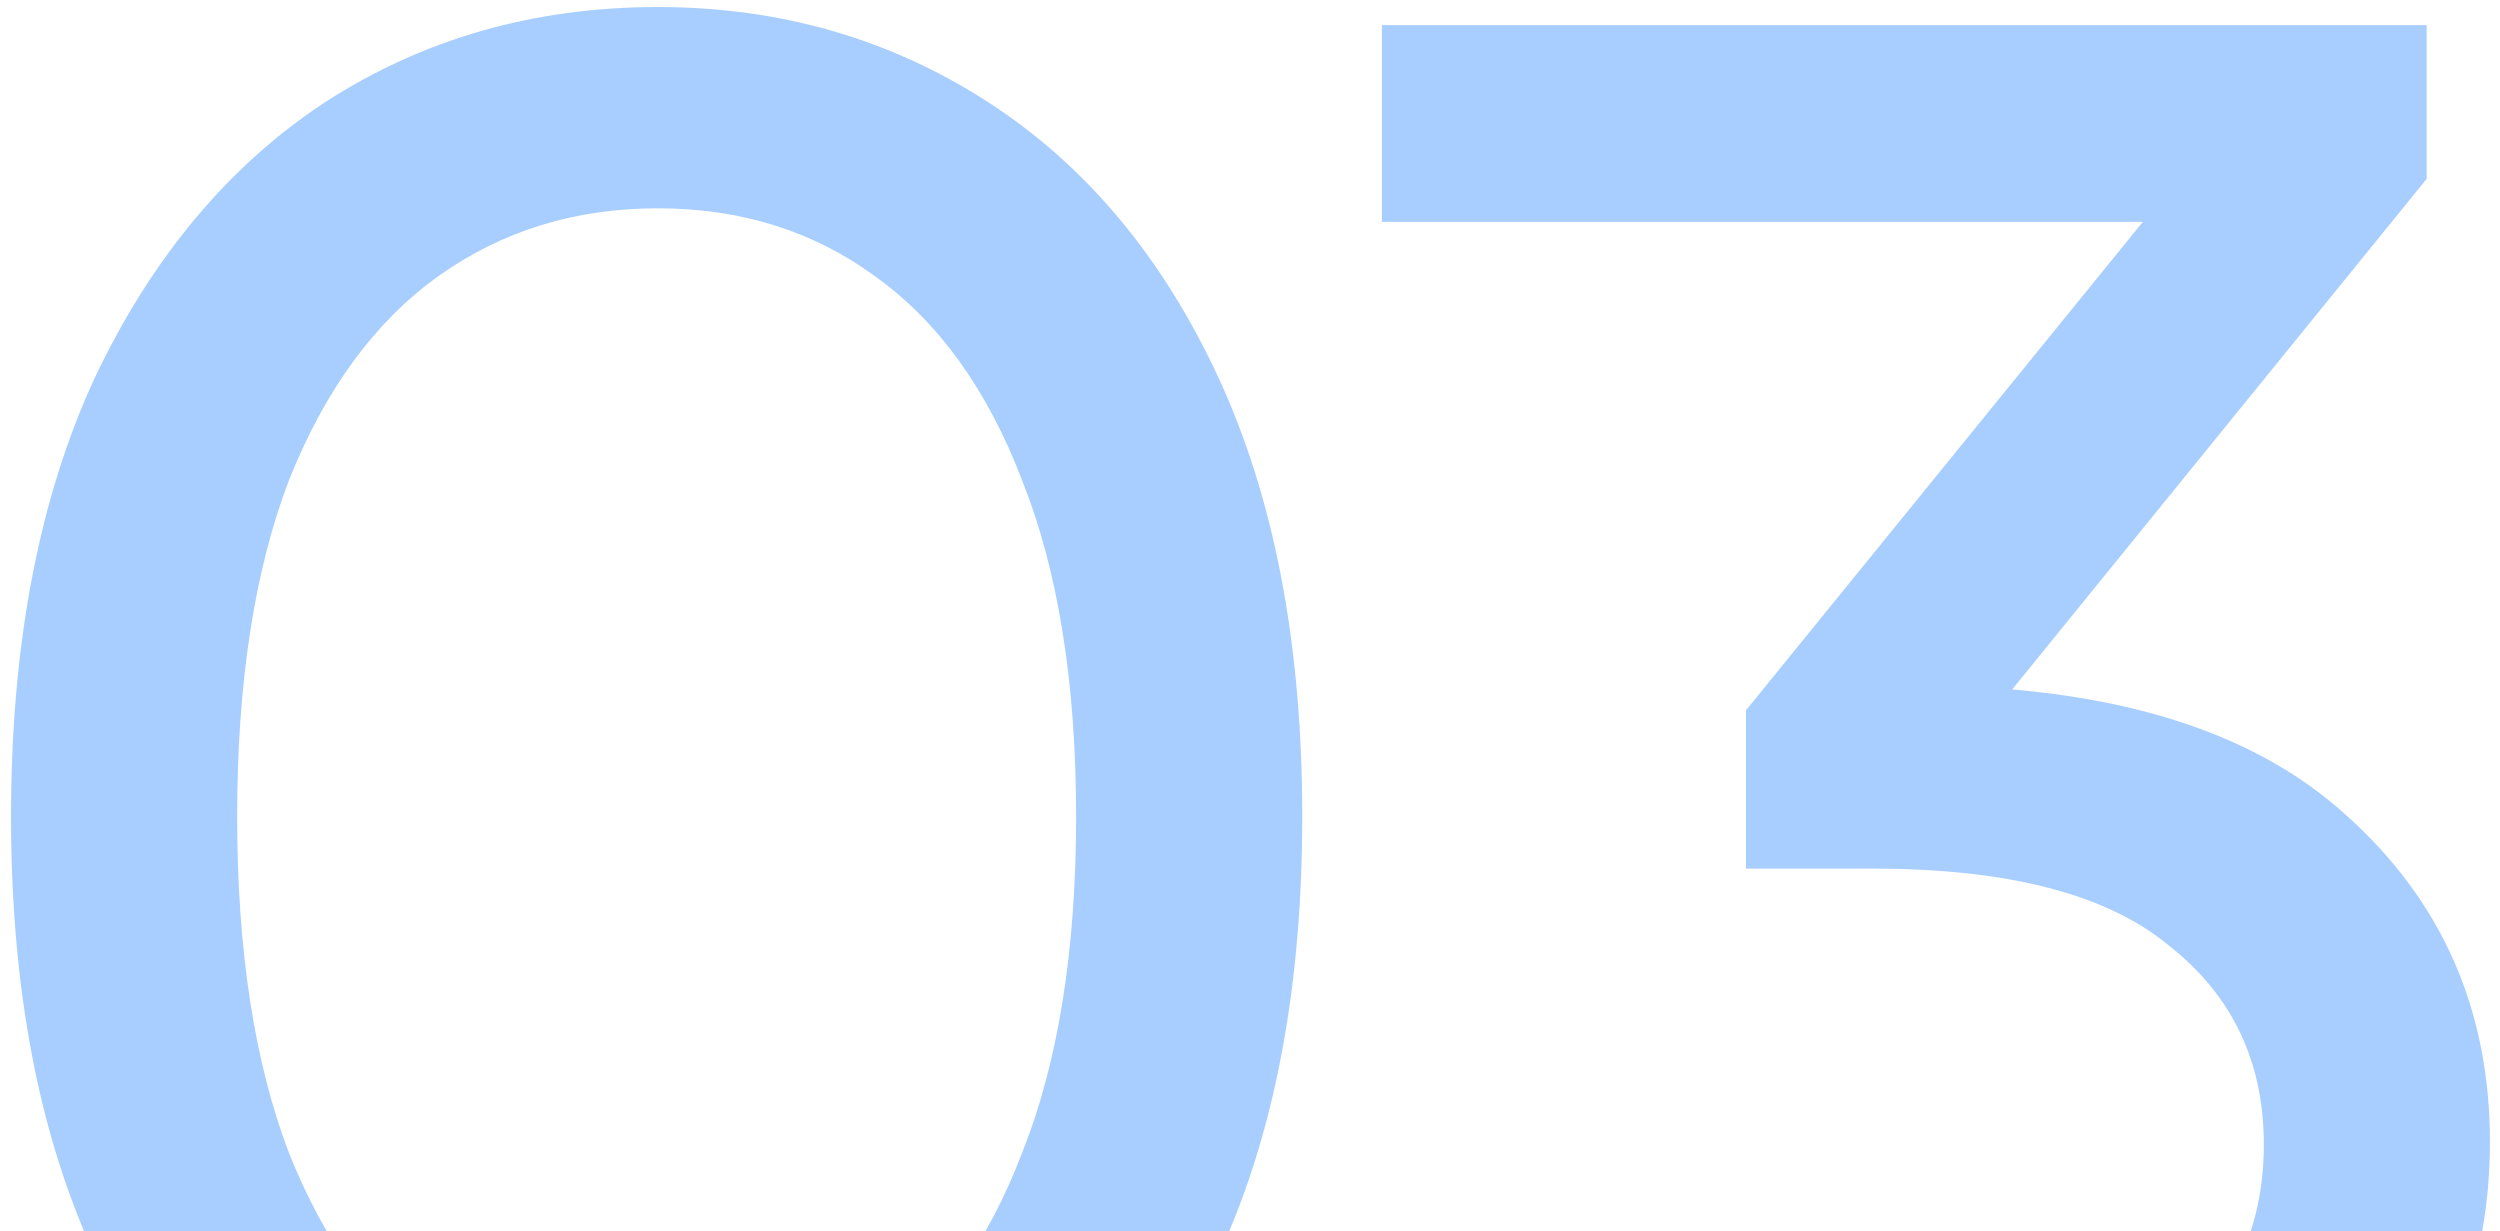 <?xml version="1.0" encoding="UTF-8"?> <svg xmlns="http://www.w3.org/2000/svg" width="199" height="98" viewBox="0 0 199 98" fill="none"><g clip-path="url(#clip0_7946_749)"><path d="M52.359 129.441C42.519 129.441 33.699 126.921 25.899 121.881C18.219 116.841 12.099 109.521 7.539 99.921C3.099 90.32 0.879 78.68 0.879 65.001C0.879 51.321 3.099 39.681 7.539 30.081C12.099 20.48 18.219 13.161 25.899 8.121C33.699 3.081 42.519 0.561 52.359 0.561C62.079 0.561 70.839 3.081 78.639 8.121C86.439 13.161 92.559 20.48 96.999 30.081C101.439 39.681 103.659 51.321 103.659 65.001C103.659 78.68 101.439 90.32 96.999 99.921C92.559 109.521 86.439 116.841 78.639 121.881C70.839 126.921 62.079 129.441 52.359 129.441ZM52.359 113.421C58.959 113.421 64.719 111.621 69.639 108.021C74.679 104.421 78.579 99.02 81.339 91.82C84.219 84.621 85.659 75.68 85.659 65.001C85.659 54.321 84.219 45.38 81.339 38.181C78.579 30.98 74.679 25.581 69.639 21.98C64.719 18.381 58.959 16.581 52.359 16.581C45.759 16.581 39.939 18.381 34.899 21.98C29.859 25.581 25.899 30.98 23.019 38.181C20.259 45.38 18.879 54.321 18.879 65.001C18.879 75.68 20.259 84.621 23.019 91.82C25.899 99.02 29.859 104.421 34.899 108.021C39.939 111.621 45.759 113.421 52.359 113.421ZM150.5 129.441C141.62 129.441 132.98 128.061 124.58 125.301C116.3 122.541 109.52 118.821 104.24 114.141L112.52 99.921C116.72 103.881 122.18 107.121 128.9 109.641C135.62 112.161 142.82 113.421 150.5 113.421C159.86 113.421 167.12 111.441 172.28 107.481C177.56 103.401 180.2 97.941 180.2 91.1C180.2 84.501 177.68 79.221 172.64 75.261C167.72 71.181 159.86 69.141 149.06 69.141H138.98V56.541L176.42 10.46L178.94 17.66H110V2.001H193.16V14.241L155.9 60.141L146.54 54.561H152.48C167.72 54.561 179.12 57.98 186.68 64.82C194.36 71.66 198.2 80.361 198.2 90.921C198.2 98.001 196.46 104.481 192.98 110.361C189.5 116.241 184.22 120.921 177.14 124.401C170.18 127.761 161.3 129.441 150.5 129.441Z" fill="#A7CEFF"></path></g><defs><clipPath id="clip0_7946_749"><rect width="199" height="98" fill="white"></rect></clipPath></defs></svg> 